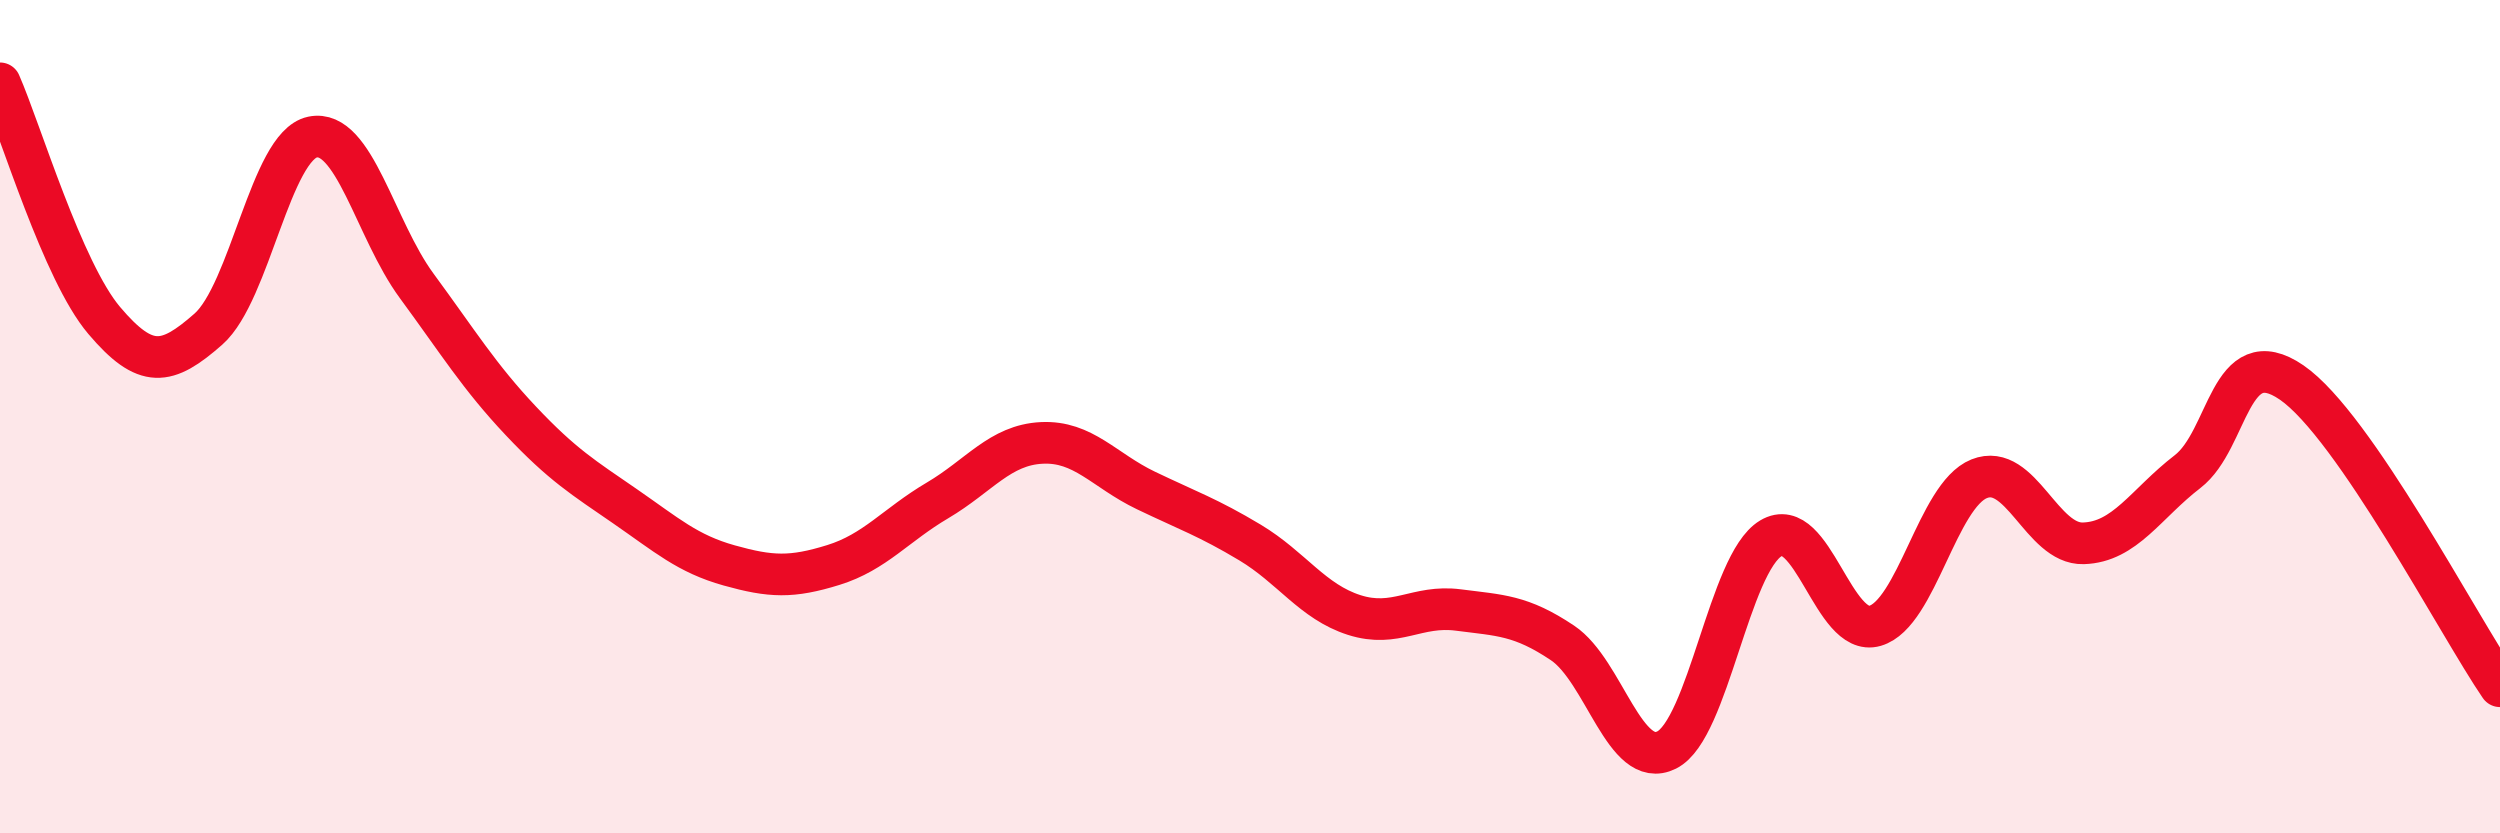 
    <svg width="60" height="20" viewBox="0 0 60 20" xmlns="http://www.w3.org/2000/svg">
      <path
        d="M 0,2 C 0.5,3.14 1.5,6.51 2.5,7.69 C 3.5,8.87 4,8.78 5,7.9 C 6,7.02 6.5,3.5 7.5,3.29 C 8.5,3.08 9,5.5 10,6.86 C 11,8.22 11.5,9.04 12.5,10.1 C 13.5,11.16 14,11.46 15,12.15 C 16,12.84 16.5,13.29 17.5,13.57 C 18.5,13.85 19,13.87 20,13.56 C 21,13.25 21.5,12.6 22.5,12.01 C 23.5,11.42 24,10.68 25,10.63 C 26,10.58 26.5,11.29 27.5,11.77 C 28.5,12.25 29,12.42 30,13.02 C 31,13.62 31.5,14.44 32.5,14.76 C 33.5,15.08 34,14.51 35,14.64 C 36,14.77 36.5,14.76 37.5,15.43 C 38.5,16.1 39,18.5 40,18 C 41,17.5 41.5,13.52 42.5,12.92 C 43.5,12.32 44,15.31 45,15.02 C 46,14.73 46.5,11.89 47.5,11.49 C 48.5,11.09 49,13.07 50,13.04 C 51,13.01 51.5,12.09 52.5,11.32 C 53.5,10.55 53.5,8.15 55,9.18 C 56.5,10.21 59,15.01 60,16.47L60 20L0 20Z"
        fill="#EB0A25"
        opacity="0.1"
        stroke-linecap="round"
        stroke-linejoin="round"
      />
      <path
        d="M 0,2 C 0.5,3.14 1.5,6.51 2.5,7.69 C 3.5,8.87 4,8.78 5,7.9 C 6,7.02 6.5,3.5 7.5,3.29 C 8.5,3.08 9,5.5 10,6.86 C 11,8.22 11.5,9.04 12.5,10.1 C 13.5,11.16 14,11.46 15,12.15 C 16,12.84 16.5,13.29 17.5,13.57 C 18.5,13.85 19,13.87 20,13.56 C 21,13.25 21.5,12.6 22.5,12.01 C 23.5,11.42 24,10.68 25,10.63 C 26,10.58 26.5,11.29 27.5,11.77 C 28.5,12.25 29,12.42 30,13.02 C 31,13.62 31.5,14.44 32.5,14.76 C 33.5,15.08 34,14.51 35,14.64 C 36,14.77 36.5,14.76 37.5,15.43 C 38.5,16.1 39,18.5 40,18 C 41,17.5 41.5,13.52 42.5,12.92 C 43.5,12.32 44,15.31 45,15.02 C 46,14.73 46.5,11.89 47.5,11.49 C 48.5,11.09 49,13.07 50,13.04 C 51,13.01 51.5,12.09 52.5,11.32 C 53.5,10.55 53.5,8.15 55,9.18 C 56.5,10.21 59,15.01 60,16.47"
        stroke="#EB0A25"
        stroke-width="1"
        fill="none"
        stroke-linecap="round"
        stroke-linejoin="round"
      />
    </svg>
  